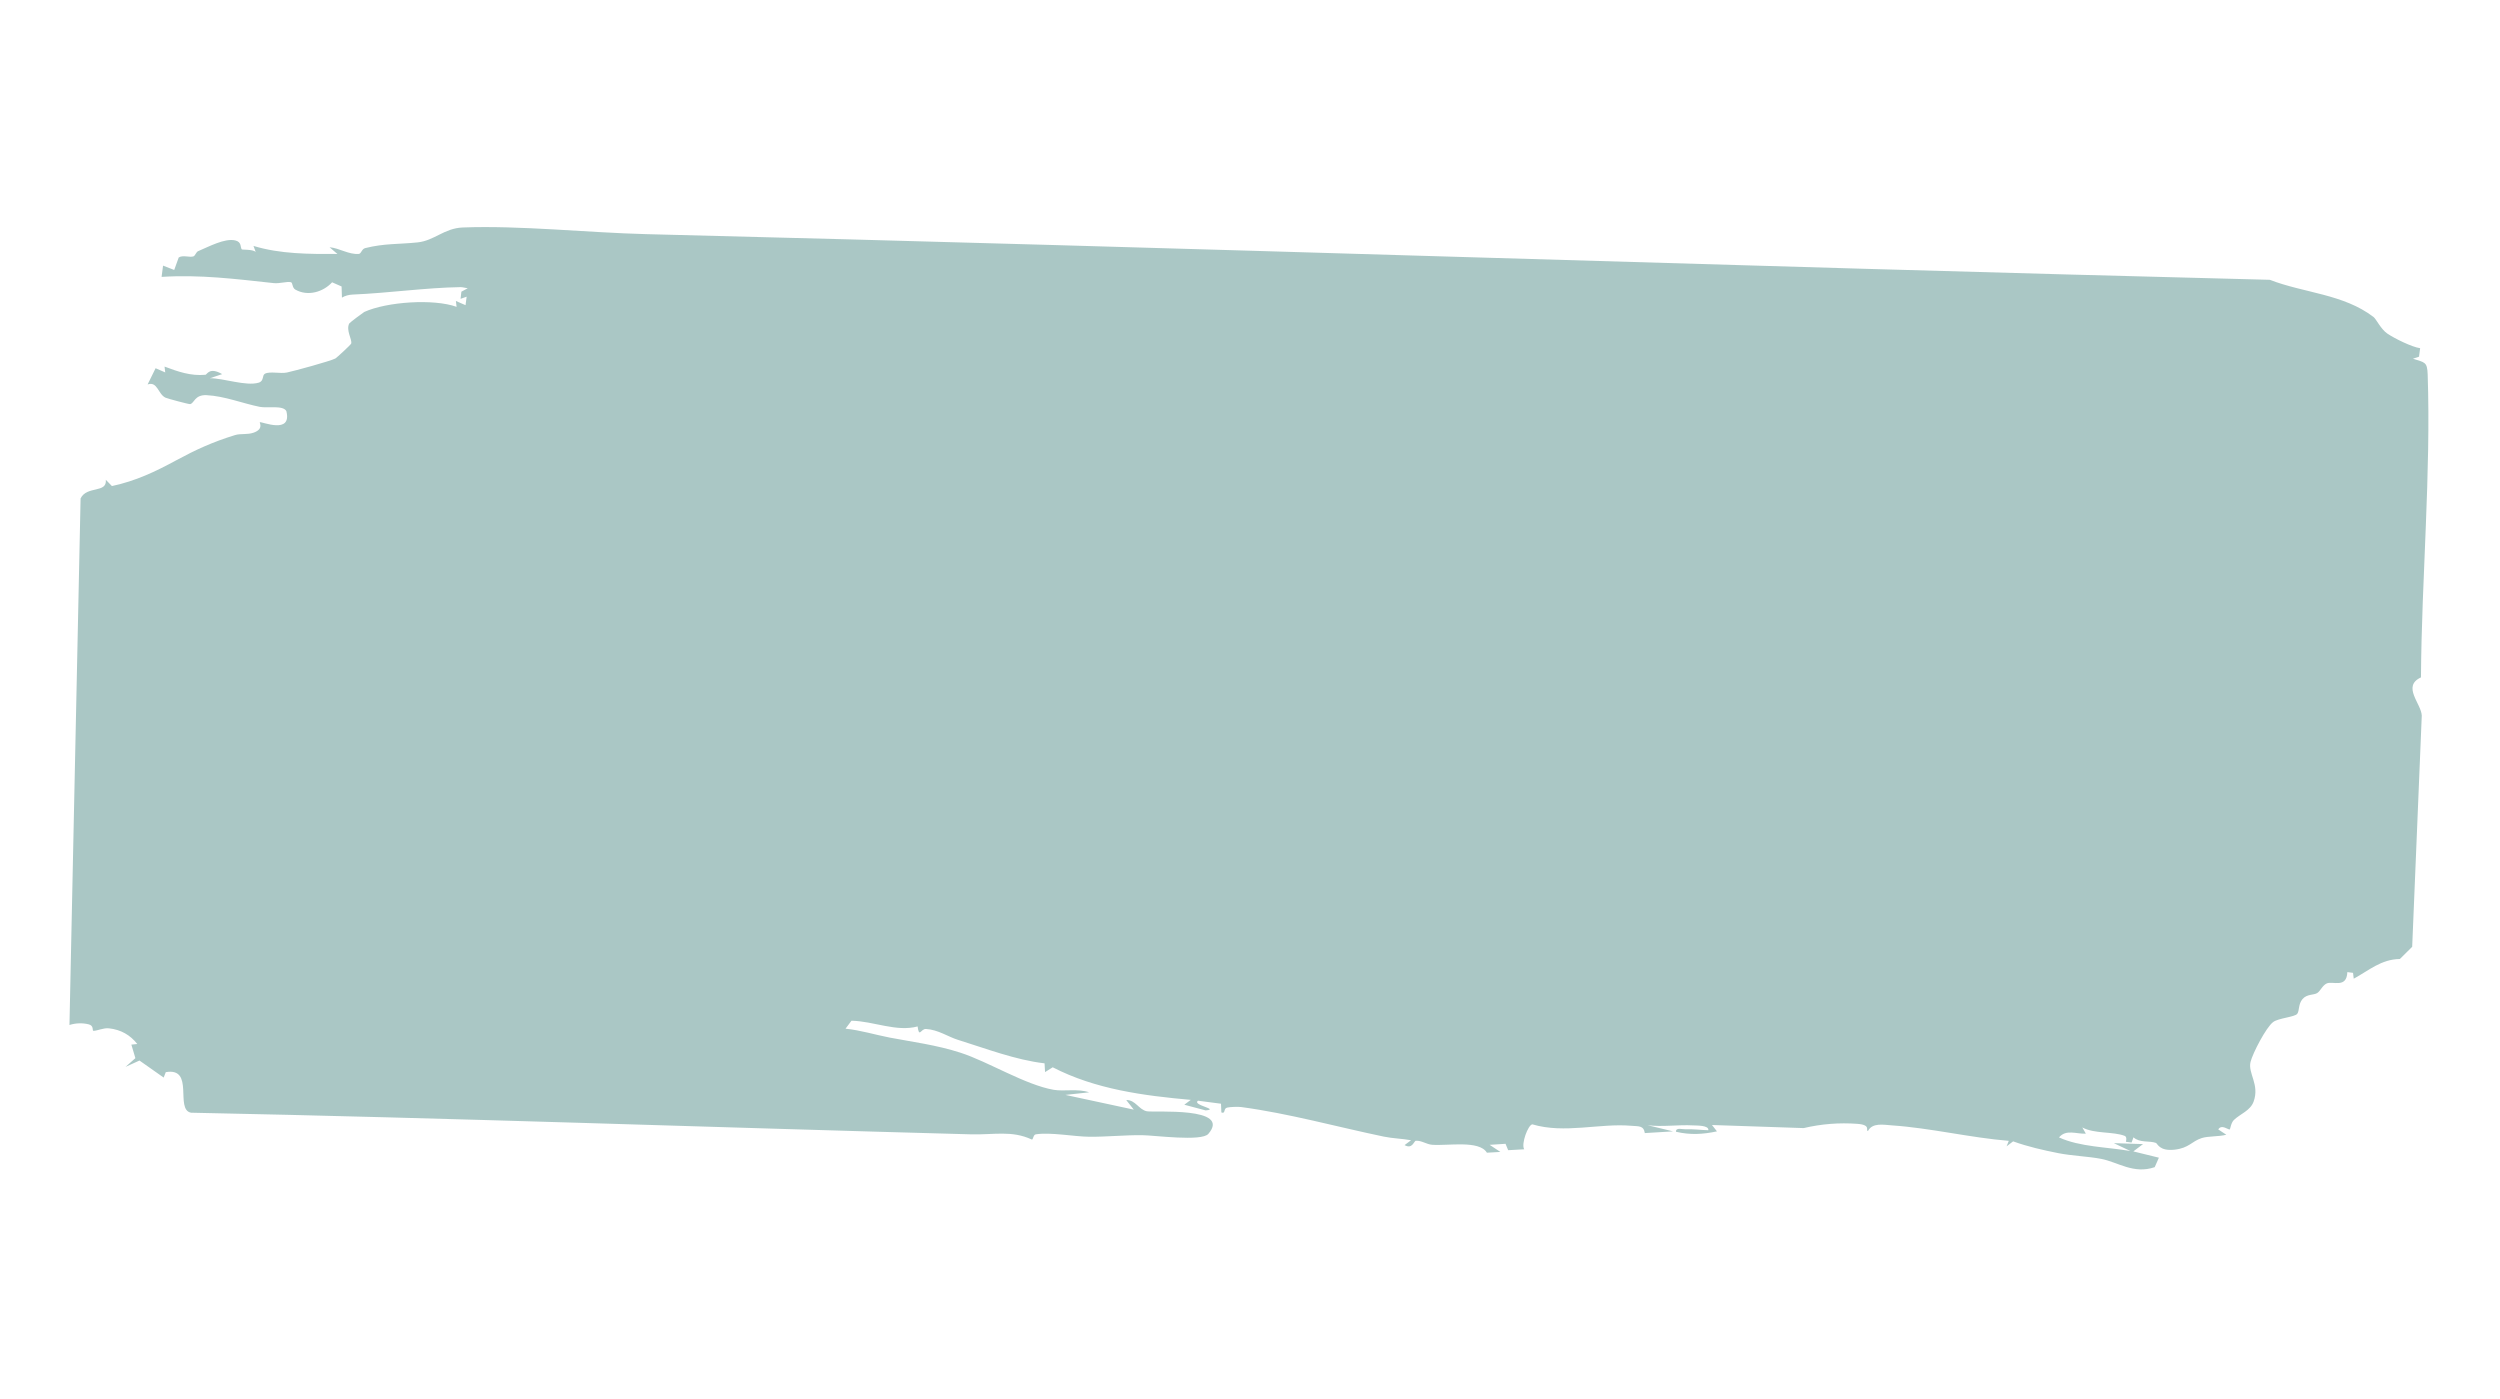 <svg width="647" height="362" viewBox="0 0 647 362" fill="none" xmlns="http://www.w3.org/2000/svg">
<g clip-path="url(#clip0_7003_24944)">
<path d="M614.283 82.053C614.973 82.576 616.136 85.157 617.82 86.316C619.671 87.587 624.259 89.841 626.331 90.113L626.043 92.31L624.473 92.835C627.572 93.837 628.161 93.63 628.281 96.88C629.154 122.518 626.715 149.601 626.547 175.312C621.545 177.607 626.655 182.135 626.754 185.203L624.273 245.031L621.083 248.19C616.251 248.257 613.164 251.101 609.147 253.287L608.966 251.773L607.491 251.58C607.332 255.91 603.652 253.789 602.13 254.528C601.012 255.068 600.542 256.466 599.682 257.009C598.822 257.552 597.014 257.226 595.883 258.568C594.752 259.91 595.143 261.555 594.519 262.382C593.895 263.21 589.659 263.475 588.295 264.503C586.447 265.884 582.989 272.599 582.44 274.821C581.715 277.812 584.846 280.65 583.232 285.103C582.379 287.449 579.784 288.271 578.154 289.831C577.357 290.591 577.226 292.169 577.058 292.295C576.788 292.499 574.943 290.841 574.085 292.293L576.166 293.669C574.308 294.185 571.467 293.992 569.803 294.534C567.223 295.358 566.555 297.104 562.798 297.535C558.811 297.982 558.368 295.927 557.947 295.783C556.254 295.159 553.785 295.834 552.145 294.337L551.65 295.688L550.173 295.495C550.173 295.495 550.581 294.237 549.874 293.966C546.887 292.8 542.006 293.471 538.906 291.784L539.817 293.393C537.315 293.513 534.744 292.178 532.866 294.36C538.274 296.841 545.341 296.843 551.347 297.884L547.064 295.847L554.615 296.091L552.108 297.983L558.719 299.609L557.64 302.06C552.193 303.94 548.12 300.754 543.786 299.918C540.428 299.27 536.215 299.135 532.681 298.434C528.735 297.649 524.801 296.761 520.994 295.383L519.308 296.668L519.874 295.251C509.91 294.439 499.547 291.919 489.656 291.25C487.432 291.092 484.553 290.492 483.427 292.714C482.716 292.59 484.364 291.123 480.684 290.85C475.983 290.502 471.338 290.877 466.784 291.95L443.062 291.152L444.349 292.796C440.714 293.571 437.427 293.767 433.735 292.896C433.71 291.7 435.344 292.302 436.29 292.262C438.227 292.173 440.177 292.459 442.127 292.505C442.302 291.171 439.023 291.309 438.136 291.252C434.388 291.03 430.175 291.7 426.388 291.204L432.989 292.798L425.681 293.242C425.368 291.234 424.072 291.526 422.183 291.353C413.996 290.638 404.92 293.473 396.571 290.979C395.462 291.102 393.609 296.104 394.466 297.438L390.311 297.669L389.632 296.016L385.518 296.281L388.295 298.12L384.811 298.319C382.819 295.004 374.694 296.592 370.597 296.264C369.185 296.154 367.894 295.135 366.425 295.227C365.919 295.264 365.533 297.523 363.503 296.349L365.184 295.093C362.858 294.67 360.436 294.636 358.119 294.153C345.953 291.621 333.517 288.145 321.204 286.503C320.414 286.399 318.298 286.465 317.561 286.652C316.557 286.908 317.248 288.339 316.092 287.904L315.994 285.642L310.045 284.863C308.393 286.017 315.777 287.073 312.007 287.369L306.497 285.903L308.177 284.648C295.961 283.554 283.48 281.92 272.443 276.213L270.46 277.458L270.332 275.191C262.847 274.331 255.123 271.352 247.852 269.088C245.417 268.338 242.78 266.472 239.633 266.298C238.308 266.229 237.891 268.708 237.475 265.643C231.942 267.124 226.157 264.28 220.363 264.162L218.82 266.225C222.712 266.615 226.425 267.787 230.241 268.525C235.908 269.61 242.369 270.427 248.595 272.449C255.782 274.776 265.298 280.746 272.681 282.04C275.35 282.509 278.976 281.687 281.878 282.693L275.724 283.362L293.424 287.171L291.474 284.695C293.836 284.602 294.725 287.192 296.811 287.599C298.674 287.962 318.859 286.345 312.712 293.452C310.958 295.486 298.712 293.809 295.561 293.783C291.123 293.738 286.403 294.223 281.979 294.195C277.934 294.157 271.947 292.97 268.063 293.565C267.367 293.667 267.393 295.086 267.008 294.901C261.82 292.479 257.152 293.73 251.228 293.565C183.794 291.752 117.061 289.33 49.432 287.968C45.171 287.156 50.477 276.169 42.905 277.473L42.358 278.875L36.095 274.465L32.483 276.108L35.038 273.849L33.996 270.345L35.533 270.189C33.699 267.862 31.317 266.478 28.208 266.131C26.728 265.966 25.116 266.813 24.165 266.779C23.818 266.762 24.369 265.449 22.959 265.1C21.314 264.691 19.576 264.762 17.978 265.267L20.856 128.993C22.492 125.646 27.727 127.717 27.387 124.17L28.964 125.793C35.143 124.471 40.174 122.076 45.642 119.111C50.622 116.411 55.06 114.37 60.812 112.605C62.329 112.133 63.955 112.57 65.673 111.96C68.347 110.999 67.078 109.343 67.238 109.274C67.752 109.059 75.64 112.521 74.107 106.39C73.254 104.802 69.18 105.684 67.244 105.297C62.898 104.43 58.072 102.487 53.445 102.268C50.324 102.127 50.28 104.431 49.183 104.585C48.858 104.632 43.363 103.168 42.834 102.919C40.889 102.024 40.776 98.597 38.202 99.497L40.268 95.297L42.765 96.384L42.584 94.87C46.023 96.17 49.401 97.358 53.181 96.988C53.58 96.951 54.184 94.885 57.494 96.823L54.337 97.885C57.873 97.871 63.675 100.002 66.925 99.041C68.407 98.61 67.751 97.138 68.58 96.71C69.881 96.046 72.593 96.759 74.246 96.409C76.243 95.985 85.429 93.478 86.794 92.778C87.103 92.625 90.83 89.179 90.896 88.905C91.159 87.821 89.491 85.502 90.376 83.726C90.481 83.501 94.045 80.839 94.271 80.734C100.14 78.076 112.226 77.274 118.165 79.408L117.984 77.894L120.481 78.981L120.768 76.784L119.194 77.338L119.406 75.488L121.054 74.601C120.441 74.536 119.789 74.301 119.166 74.309C110.062 74.458 100.752 75.831 91.22 76.237C90.305 76.281 89.271 76.533 88.493 77.027L88.401 74.139L85.949 73.058C83.699 75.535 79.665 76.81 76.421 74.939C75.562 74.439 75.807 73.145 75.276 73.031C74.246 72.792 72.356 73.439 70.832 73.269C60.977 72.202 51.788 71.028 41.817 71.659L42.199 68.744L45.085 69.867L46.251 66.637C47.346 65.917 49.137 66.717 50.097 66.337C50.497 66.18 50.793 65.191 51.273 65C53.951 63.891 58.137 61.578 60.888 62.222C62.64 62.63 62.142 64.114 62.586 64.545C62.722 64.667 65.428 64.5 66.171 65.193L65.601 63.644C72.513 65.756 80.035 65.757 87.319 65.728L85.287 63.987C87.822 64.199 90.279 65.937 92.872 65.71C93.517 65.646 93.6 64.435 94.509 64.211C99.45 62.966 103.236 63.238 108.049 62.736C112.43 62.282 114.913 59.075 119.747 58.874C134.579 58.298 152.102 60.221 167.265 60.597C307.039 64.047 447.345 68.877 587.428 72.412C596.23 75.845 606.512 76.074 614.283 82.053Z" fill="#AAC7C5"/>
</g>
<defs>
<clipPath id="clip0_7003_24944">
<rect width="614.809" height="283.898" fill="white" transform="translate(36.865) rotate(7.461)"/>
</clipPath>
</defs>
</svg>
